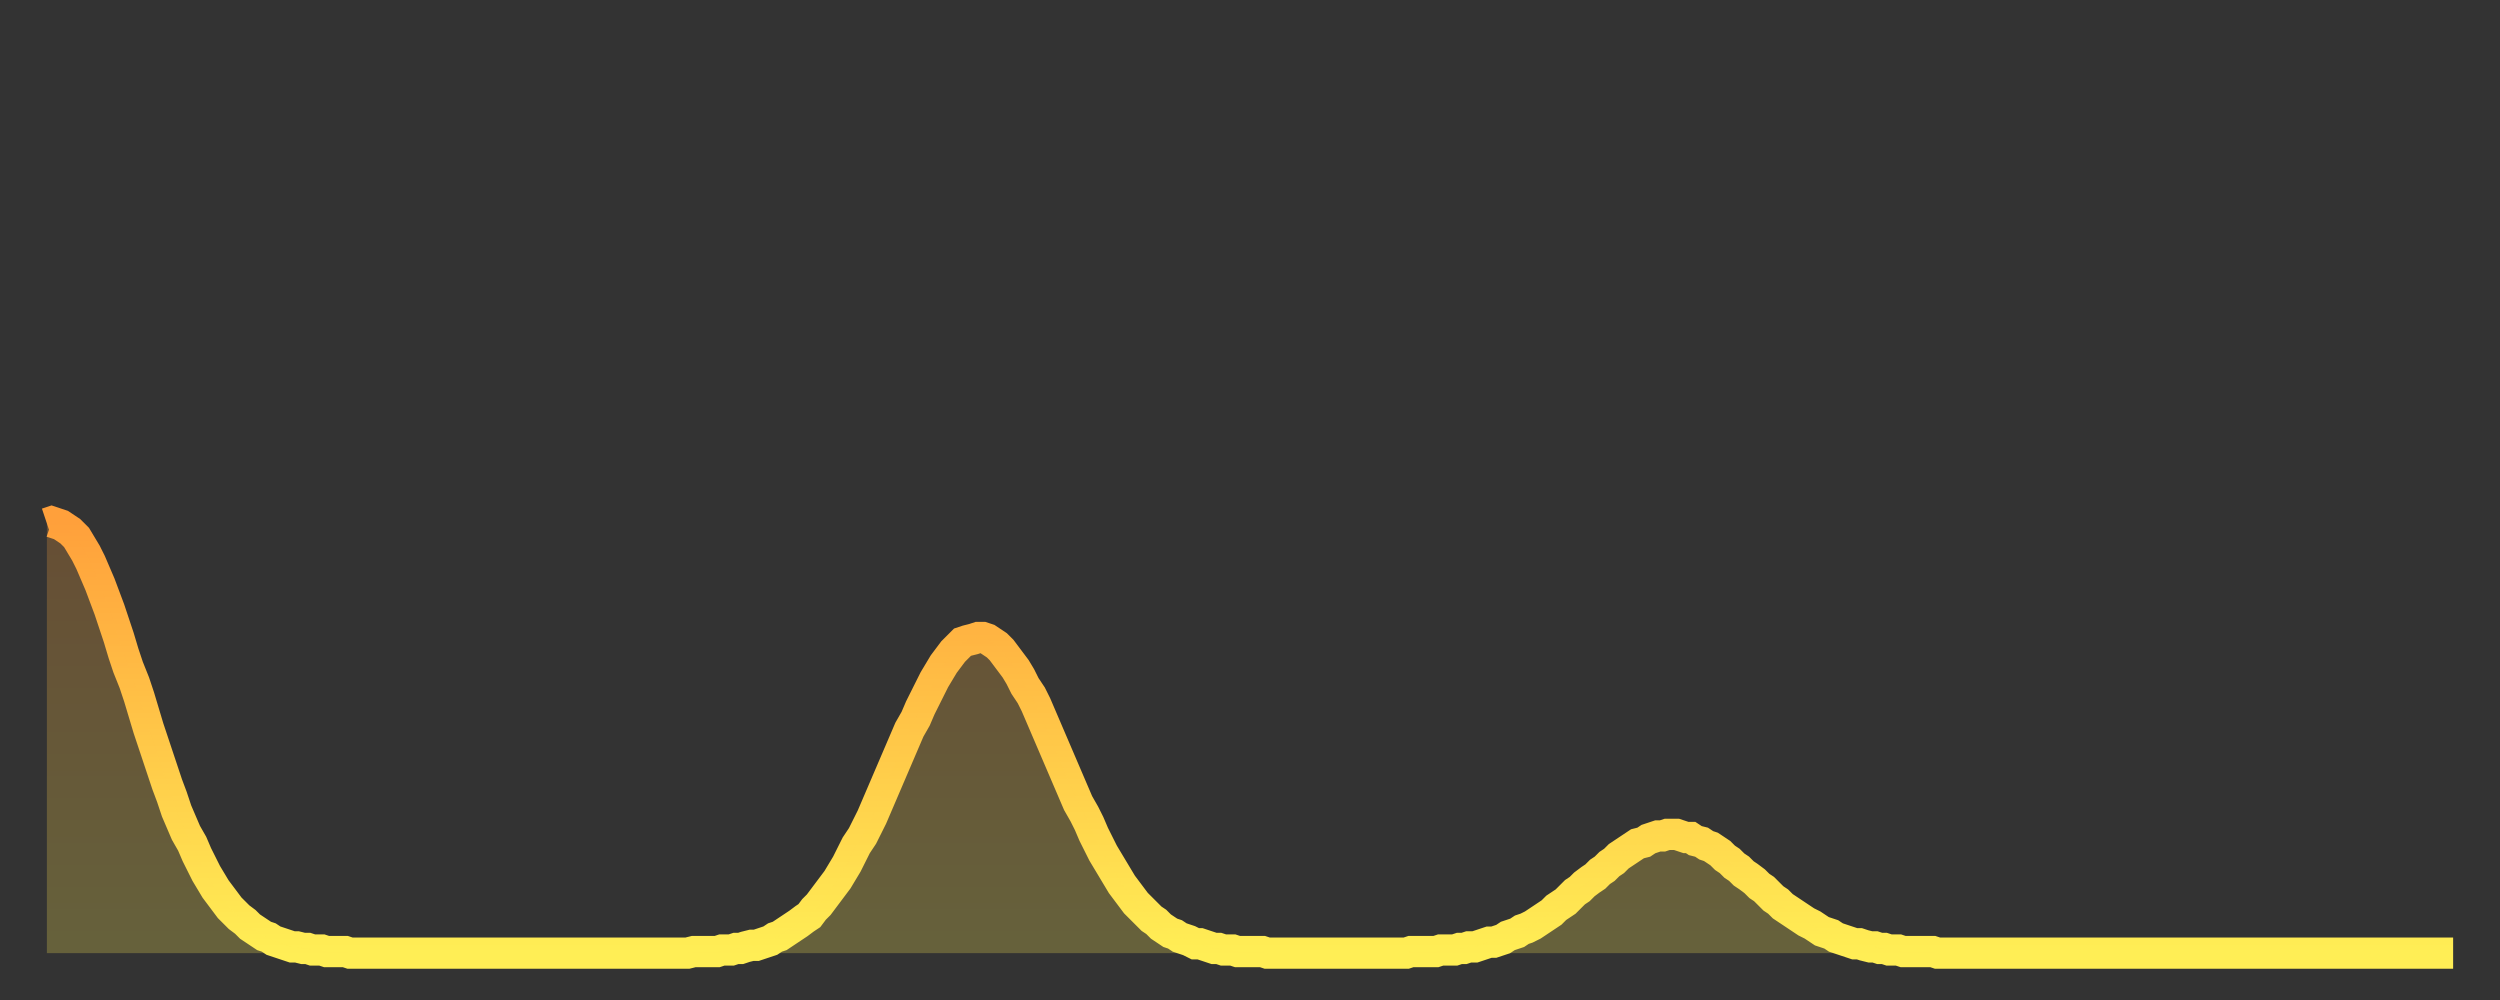 <?xml version="1.0" encoding="utf-8" ?>
<svg baseProfile="full" height="64" version="1.1" width="160" xmlns="http://www.w3.org/2000/svg" xmlns:ev="http://www.w3.org/2001/xml-events" xmlns:xlink="http://www.w3.org/1999/xlink"><rect width="100%" height="100%" fill="#333333" stroke="none"/><defs><linearGradient id="id223980" x1="0" x2="0" y1="0" y2="1"><stop offset="0%" stop-color="#ffa03b" /><stop offset="50%" stop-color="#ffc748" /><stop offset="100%" stop-color="#ffee55" /></linearGradient></defs><g transform="translate(3,3)"><g><path d="M 0.0 30.5 0.3 30.4 0.6 30.5 0.9 30.6 1.2 30.8 1.5 31.0 1.9 31.4 2.2 31.9 2.5 32.4 2.8 33.0 3.1 33.7 3.4 34.4 3.7 35.2 4.0 36.0 4.3 36.9 4.6 37.8 4.9 38.8 5.2 39.7 5.6 40.7 5.9 41.6 6.2 42.6 6.5 43.6 6.8 44.5 7.1 45.4 7.4 46.3 7.7 47.2 8.0 48.0 8.3 48.9 8.6 49.6 8.9 50.3 9.3 51.0 9.6 51.7 9.9 52.3 10.2 52.9 10.5 53.4 10.8 53.9 11.1 54.3 11.4 54.7 11.7 55.1 12.0 55.4 12.3 55.7 12.7 56.0 13.0 56.3 13.3 56.5 13.6 56.7 13.9 56.9 14.2 57.0 14.5 57.2 14.8 57.3 15.1 57.4 15.4 57.5 15.7 57.6 16.0 57.6 16.4 57.7 16.7 57.7 17.0 57.8 17.3 57.8 17.6 57.8 17.9 57.9 18.2 57.9 18.5 57.9 18.8 57.9 19.1 57.9 19.4 58.0 19.8 58.0 20.1 58.0 20.4 58.0 20.7 58.0 21.0 58.0 21.3 58.0 21.6 58.0 21.9 58.0 22.2 58.0 22.5 58.0 22.8 58.0 23.1 58.0 23.5 58.0 23.8 58.0 24.1 58.0 24.4 58.0 24.7 58.0 25.0 58.0 25.3 58.0 25.6 58.0 25.9 58.0 26.2 58.0 26.5 58.0 26.8 58.0 27.2 58.0 27.5 58.0 27.8 58.0 28.1 58.0 28.4 58.0 28.7 58.0 29.0 58.0 29.3 58.0 29.6 58.0 29.9 58.0 30.2 58.0 30.6 58.0 30.9 58.0 31.2 58.0 31.5 58.0 31.8 58.0 32.1 58.0 32.4 58.0 32.7 58.0 33.0 58.0 33.3 58.0 33.6 58.0 33.9 58.0 34.3 58.0 34.6 58.0 34.9 58.0 35.2 58.0 35.5 58.0 35.8 58.0 36.1 58.0 36.4 58.0 36.7 58.0 37.0 58.0 37.3 58.0 37.7 58.0 38.0 58.0 38.3 58.0 38.6 58.0 38.9 58.0 39.2 58.0 39.5 58.0 39.8 58.0 40.1 58.0 40.4 58.0 40.7 58.0 41.0 58.0 41.4 57.9 41.7 57.9 42.0 57.9 42.3 57.9 42.6 57.9 42.9 57.9 43.2 57.8 43.5 57.8 43.8 57.8 44.1 57.7 44.4 57.7 44.7 57.6 45.1 57.5 45.4 57.5 45.7 57.4 46.0 57.3 46.3 57.2 46.6 57.0 46.9 56.9 47.2 56.7 47.5 56.5 47.8 56.3 48.1 56.1 48.5 55.8 48.8 55.6 49.1 55.2 49.4 54.9 49.7 54.5 50.0 54.1 50.3 53.7 50.6 53.3 50.9 52.8 51.2 52.3 51.5 51.7 51.8 51.1 52.2 50.5 52.5 49.9 52.8 49.3 53.1 48.6 53.4 47.9 53.7 47.2 54.0 46.5 54.3 45.8 54.6 45.1 54.9 44.4 55.2 43.7 55.6 43.0 55.9 42.3 56.2 41.7 56.5 41.1 56.8 40.5 57.1 40.0 57.4 39.5 57.7 39.1 58.0 38.7 58.3 38.4 58.6 38.1 58.9 38.0 59.3 37.9 59.6 37.8 59.9 37.8 60.2 37.9 60.5 38.1 60.8 38.3 61.1 38.6 61.4 39.0 61.7 39.4 62.0 39.8 62.3 40.3 62.6 40.9 63.0 41.5 63.3 42.1 63.6 42.8 63.9 43.5 64.2 44.2 64.5 44.9 64.8 45.6 65.1 46.3 65.4 47.0 65.7 47.7 66.0 48.4 66.4 49.1 66.7 49.7 67.0 50.4 67.3 51.0 67.6 51.6 67.9 52.1 68.2 52.6 68.5 53.1 68.8 53.6 69.1 54.0 69.4 54.4 69.7 54.8 70.1 55.2 70.4 55.5 70.7 55.8 71.0 56.0 71.3 56.3 71.6 56.5 71.9 56.7 72.2 56.8 72.5 57.0 72.8 57.1 73.1 57.2 73.5 57.4 73.8 57.4 74.1 57.5 74.4 57.6 74.7 57.7 75.0 57.7 75.3 57.8 75.6 57.8 75.9 57.8 76.2 57.9 76.5 57.9 76.8 57.9 77.2 57.9 77.5 57.9 77.8 57.9 78.1 58.0 78.4 58.0 78.7 58.0 79.0 58.0 79.3 58.0 79.6 58.0 79.9 58.0 80.2 58.0 80.5 58.0 80.9 58.0 81.2 58.0 81.5 58.0 81.8 58.0 82.1 58.0 82.4 58.0 82.7 58.0 83.0 58.0 83.3 58.0 83.6 58.0 83.9 58.0 84.3 58.0 84.6 58.0 84.9 58.0 85.2 58.0 85.5 58.0 85.8 58.0 86.1 58.0 86.4 58.0 86.7 58.0 87.0 58.0 87.3 57.9 87.6 57.9 88.0 57.9 88.3 57.9 88.6 57.9 88.9 57.9 89.2 57.8 89.5 57.8 89.8 57.8 90.1 57.8 90.4 57.7 90.7 57.7 91.0 57.6 91.4 57.6 91.7 57.5 92.0 57.4 92.3 57.3 92.6 57.3 92.9 57.2 93.2 57.1 93.5 56.9 93.8 56.8 94.1 56.7 94.4 56.5 94.7 56.4 95.1 56.2 95.4 56.0 95.7 55.8 96.0 55.6 96.3 55.4 96.6 55.1 96.9 54.9 97.2 54.7 97.5 54.4 97.8 54.1 98.1 53.9 98.4 53.6 98.8 53.3 99.1 53.1 99.4 52.8 99.7 52.6 100.0 52.3 100.3 52.1 100.6 51.8 100.9 51.6 101.2 51.4 101.5 51.2 101.8 51.0 102.2 50.9 102.5 50.7 102.8 50.6 103.1 50.5 103.4 50.5 103.7 50.4 104.0 50.4 104.3 50.4 104.6 50.5 104.9 50.6 105.2 50.6 105.5 50.8 105.9 50.9 106.2 51.1 106.5 51.2 106.8 51.4 107.1 51.6 107.4 51.9 107.7 52.1 108.0 52.4 108.3 52.6 108.6 52.9 108.9 53.1 109.3 53.4 109.6 53.7 109.9 53.9 110.2 54.2 110.5 54.5 110.8 54.7 111.1 55.0 111.4 55.2 111.7 55.4 112.0 55.6 112.3 55.8 112.6 56.0 113.0 56.2 113.3 56.4 113.6 56.6 113.9 56.7 114.2 56.8 114.5 57.0 114.8 57.1 115.1 57.2 115.4 57.3 115.7 57.4 116.0 57.4 116.3 57.5 116.7 57.6 117.0 57.6 117.3 57.7 117.6 57.7 117.9 57.8 118.2 57.8 118.5 57.8 118.8 57.9 119.1 57.9 119.4 57.9 119.7 57.9 120.1 57.9 120.4 57.9 120.7 57.9 121.0 58.0 121.3 58.0 121.6 58.0 121.9 58.0 122.2 58.0 122.5 58.0 122.8 58.0 123.1 58.0 123.4 58.0 123.8 58.0 124.1 58.0 124.4 58.0 124.7 58.0 125.0 58.0 125.3 58.0 125.6 58.0 125.9 58.0 126.2 58.0 126.5 58.0 126.8 58.0 127.2 58.0 127.5 58.0 127.8 58.0 128.1 58.0 128.4 58.0 128.7 58.0 129.0 58.0 129.3 58.0 129.6 58.0 129.9 58.0 130.2 58.0 130.5 58.0 130.9 58.0 131.2 58.0 131.5 58.0 131.8 58.0 132.1 58.0 132.4 58.0 132.7 58.0 133.0 58.0 133.3 58.0 133.6 58.0 133.9 58.0 134.2 58.0 134.6 58.0 134.9 58.0 135.2 58.0 135.5 58.0 135.8 58.0 136.1 58.0 136.4 58.0 136.7 58.0 137.0 58.0 137.3 58.0 137.6 58.0 138.0 58.0 138.3 58.0 138.6 58.0 138.9 58.0 139.2 58.0 139.5 58.0 139.8 58.0 140.1 58.0 140.4 58.0 140.7 58.0 141.0 58.0 141.3 58.0 141.7 58.0 142.0 58.0 142.3 58.0 142.6 58.0 142.9 58.0 143.2 58.0 143.5 58.0 143.8 58.0 144.1 58.0 144.4 58.0 144.7 58.0 145.1 58.0 145.4 58.0 145.7 58.0 146.0 58.0 146.3 58.0 146.6 58.0 146.9 58.0 147.2 58.0 147.5 58.0 147.8 58.0 148.1 58.0 148.4 58.0 148.8 58.0 149.1 58.0 149.4 58.0 149.7 58.0 150.0 58.0 150.3 58.0 150.6 58.0 150.9 58.0 151.2 58.0 151.5 58.0 151.8 58.0 152.1 58.0 152.5 58.0 152.8 58.0 153.1 58.0 153.4 58.0 153.7 58.0 154.0 58.0" fill="none" id="graph-curve" opacity="1" stroke="url(#id223980)" stroke-width="2" /><path d="M 0 58 L 0.0 30.5 0.3 30.4 0.6 30.5 0.9 30.6 1.2 30.8 1.5 31.0 1.9 31.4 2.2 31.9 2.5 32.4 2.8 33.0 3.1 33.7 3.4 34.4 3.7 35.2 4.0 36.0 4.3 36.9 4.6 37.8 4.9 38.8 5.2 39.7 5.6 40.7 5.9 41.6 6.2 42.6 6.5 43.6 6.8 44.5 7.1 45.4 7.4 46.3 7.7 47.2 8.0 48.0 8.3 48.9 8.6 49.6 8.9 50.3 9.3 51.0 9.6 51.7 9.9 52.3 10.2 52.9 10.5 53.4 10.8 53.9 11.1 54.3 11.4 54.7 11.7 55.1 12.0 55.4 12.3 55.7 12.7 56.0 13.0 56.3 13.3 56.5 13.6 56.7 13.9 56.9 14.2 57.0 14.5 57.2 14.8 57.3 15.1 57.4 15.4 57.5 15.7 57.6 16.0 57.6 16.4 57.7 16.7 57.7 17.0 57.8 17.3 57.8 17.6 57.8 17.9 57.9 18.2 57.9 18.5 57.9 18.8 57.9 19.1 57.9 19.4 58.0 19.8 58.0 20.1 58.0 20.4 58.0 20.7 58.0 21.0 58.0 21.3 58.0 21.6 58.0 21.9 58.0 22.2 58.0 22.5 58.0 22.8 58.0 23.1 58.0 23.5 58.0 23.8 58.0 24.1 58.0 24.4 58.0 24.7 58.0 25.0 58.0 25.3 58.0 25.6 58.0 25.9 58.0 26.2 58.0 26.5 58.0 26.8 58.0 27.2 58.0 27.5 58.0 27.8 58.0 28.1 58.0 28.4 58.0 28.7 58.0 29.0 58.0 29.3 58.0 29.6 58.0 29.9 58.0 30.2 58.0 30.6 58.0 30.9 58.0 31.2 58.0 31.5 58.0 31.8 58.0 32.1 58.0 32.4 58.0 32.7 58.0 33.0 58.0 33.3 58.0 33.6 58.0 33.9 58.0 34.3 58.0 34.6 58.0 34.9 58.0 35.2 58.0 35.5 58.0 35.8 58.0 36.1 58.0 36.4 58.0 36.7 58.0 37.0 58.0 37.3 58.0 37.7 58.0 38.0 58.0 38.3 58.0 38.6 58.0 38.9 58.0 39.2 58.0 39.5 58.0 39.8 58.0 40.1 58.0 40.4 58.0 40.7 58.0 41.0 58.0 41.4 57.9 41.7 57.9 42.0 57.9 42.3 57.9 42.6 57.9 42.9 57.9 43.2 57.8 43.5 57.8 43.8 57.8 44.1 57.7 44.4 57.7 44.7 57.6 45.1 57.5 45.4 57.5 45.7 57.4 46.0 57.3 46.3 57.2 46.6 57.0 46.9 56.9 47.2 56.7 47.5 56.5 47.8 56.3 48.1 56.1 48.5 55.8 48.8 55.6 49.1 55.2 49.4 54.9 49.7 54.5 50.0 54.1 50.3 53.7 50.6 53.3 50.9 52.8 51.2 52.3 51.5 51.7 51.8 51.1 52.2 50.5 52.5 49.9 52.8 49.3 53.1 48.6 53.4 47.9 53.7 47.2 54.0 46.5 54.3 45.8 54.6 45.1 54.9 44.4 55.2 43.7 55.6 43.0 55.9 42.3 56.2 41.7 56.5 41.1 56.8 40.5 57.1 40.0 57.4 39.5 57.7 39.1 58.0 38.7 58.3 38.4 58.6 38.1 58.9 38.0 59.3 37.9 59.6 37.8 59.9 37.8 60.2 37.9 60.5 38.1 60.8 38.3 61.1 38.6 61.4 39.0 61.7 39.4 62.0 39.8 62.3 40.3 62.6 40.9 63.0 41.5 63.3 42.1 63.6 42.8 63.9 43.5 64.2 44.2 64.5 44.9 64.8 45.6 65.1 46.3 65.4 47.0 65.7 47.7 66.0 48.4 66.4 49.1 66.7 49.7 67.0 50.4 67.3 51.0 67.6 51.6 67.9 52.1 68.2 52.6 68.5 53.1 68.8 53.6 69.1 54.0 69.4 54.4 69.7 54.8 70.1 55.2 70.4 55.5 70.7 55.8 71.0 56.0 71.3 56.3 71.6 56.5 71.9 56.7 72.2 56.8 72.5 57.0 72.8 57.1 73.1 57.2 73.5 57.4 73.8 57.4 74.1 57.5 74.4 57.6 74.7 57.7 75.0 57.7 75.3 57.8 75.6 57.8 75.9 57.8 76.2 57.9 76.5 57.9 76.8 57.9 77.2 57.9 77.5 57.9 77.8 57.9 78.1 58.0 78.4 58.0 78.7 58.0 79.0 58.0 79.3 58.0 79.6 58.0 79.9 58.0 80.2 58.0 80.5 58.0 80.9 58.0 81.2 58.0 81.5 58.0 81.8 58.0 82.1 58.0 82.4 58.0 82.7 58.0 83.0 58.0 83.3 58.0 83.6 58.0 83.9 58.0 84.3 58.0 84.6 58.0 84.9 58.0 85.2 58.0 85.5 58.0 85.8 58.0 86.1 58.0 86.4 58.0 86.7 58.0 87.0 58.0 87.3 57.9 87.6 57.9 88.0 57.9 88.3 57.9 88.6 57.9 88.9 57.9 89.2 57.8 89.5 57.8 89.8 57.8 90.1 57.8 90.4 57.7 90.7 57.7 91.0 57.6 91.4 57.6 91.7 57.5 92.0 57.4 92.3 57.3 92.6 57.3 92.9 57.2 93.2 57.1 93.5 56.9 93.8 56.8 94.1 56.7 94.4 56.5 94.7 56.4 95.1 56.2 95.4 56.0 95.7 55.8 96.0 55.6 96.3 55.4 96.6 55.1 96.9 54.9 97.2 54.7 97.5 54.4 97.8 54.1 98.1 53.9 98.4 53.6 98.8 53.3 99.1 53.1 99.4 52.8 99.7 52.6 100.0 52.3 100.3 52.1 100.6 51.8 100.9 51.6 101.2 51.4 101.5 51.2 101.8 51.0 102.2 50.9 102.5 50.7 102.8 50.6 103.1 50.5 103.4 50.5 103.7 50.4 104.0 50.4 104.3 50.4 104.6 50.5 104.9 50.6 105.2 50.6 105.5 50.8 105.9 50.9 106.2 51.1 106.5 51.2 106.8 51.4 107.1 51.6 107.4 51.9 107.7 52.1 108.0 52.4 108.3 52.6 108.6 52.9 108.9 53.1 109.3 53.4 109.6 53.7 109.9 53.9 110.2 54.2 110.5 54.5 110.8 54.7 111.1 55.0 111.4 55.2 111.7 55.4 112.0 55.6 112.3 55.8 112.6 56.0 113.0 56.2 113.3 56.4 113.6 56.6 113.9 56.7 114.2 56.8 114.5 57.0 114.8 57.1 115.1 57.2 115.4 57.3 115.7 57.4 116.0 57.4 116.3 57.5 116.7 57.6 117.0 57.6 117.3 57.7 117.6 57.7 117.9 57.8 118.2 57.8 118.5 57.8 118.8 57.9 119.1 57.9 119.4 57.9 119.7 57.9 120.1 57.9 120.4 57.9 120.7 57.9 121.0 58.0 121.3 58.0 121.6 58.0 121.9 58.0 122.2 58.0 122.5 58.0 122.8 58.0 123.1 58.0 123.4 58.0 123.8 58.0 124.1 58.0 124.4 58.0 124.7 58.0 125.0 58.0 125.3 58.0 125.6 58.0 125.9 58.0 126.2 58.0 126.5 58.0 126.8 58.0 127.2 58.0 127.5 58.0 127.8 58.0 128.1 58.0 128.4 58.0 128.7 58.0 129.0 58.0 129.3 58.0 129.6 58.0 129.9 58.0 130.2 58.0 130.5 58.0 130.9 58.0 131.2 58.0 131.5 58.0 131.8 58.0 132.1 58.0 132.4 58.0 132.7 58.0 133.0 58.0 133.3 58.0 133.6 58.0 133.9 58.0 134.2 58.0 134.6 58.0 134.9 58.0 135.2 58.0 135.5 58.0 135.8 58.0 136.1 58.0 136.4 58.0 136.7 58.0 137.0 58.0 137.3 58.0 137.6 58.0 138.0 58.0 138.3 58.0 138.6 58.0 138.9 58.0 139.2 58.0 139.5 58.0 139.8 58.0 140.1 58.0 140.4 58.0 140.7 58.0 141.0 58.0 141.3 58.0 141.7 58.0 142.0 58.0 142.3 58.0 142.6 58.0 142.9 58.0 143.2 58.0 143.5 58.0 143.8 58.0 144.1 58.0 144.4 58.0 144.7 58.0 145.1 58.0 145.4 58.0 145.7 58.0 146.0 58.0 146.3 58.0 146.6 58.0 146.9 58.0 147.2 58.0 147.5 58.0 147.8 58.0 148.1 58.0 148.4 58.0 148.8 58.0 149.1 58.0 149.4 58.0 149.7 58.0 150.0 58.0 150.3 58.0 150.6 58.0 150.9 58.0 151.2 58.0 151.5 58.0 151.8 58.0 152.1 58.0 152.5 58.0 152.8 58.0 153.1 58.0 153.4 58.0 153.7 58.0 154.0 58.0 154 58" fill="url(#id223980)" fill-opacity=".25" id="graph-shadow" /></g></g></svg>